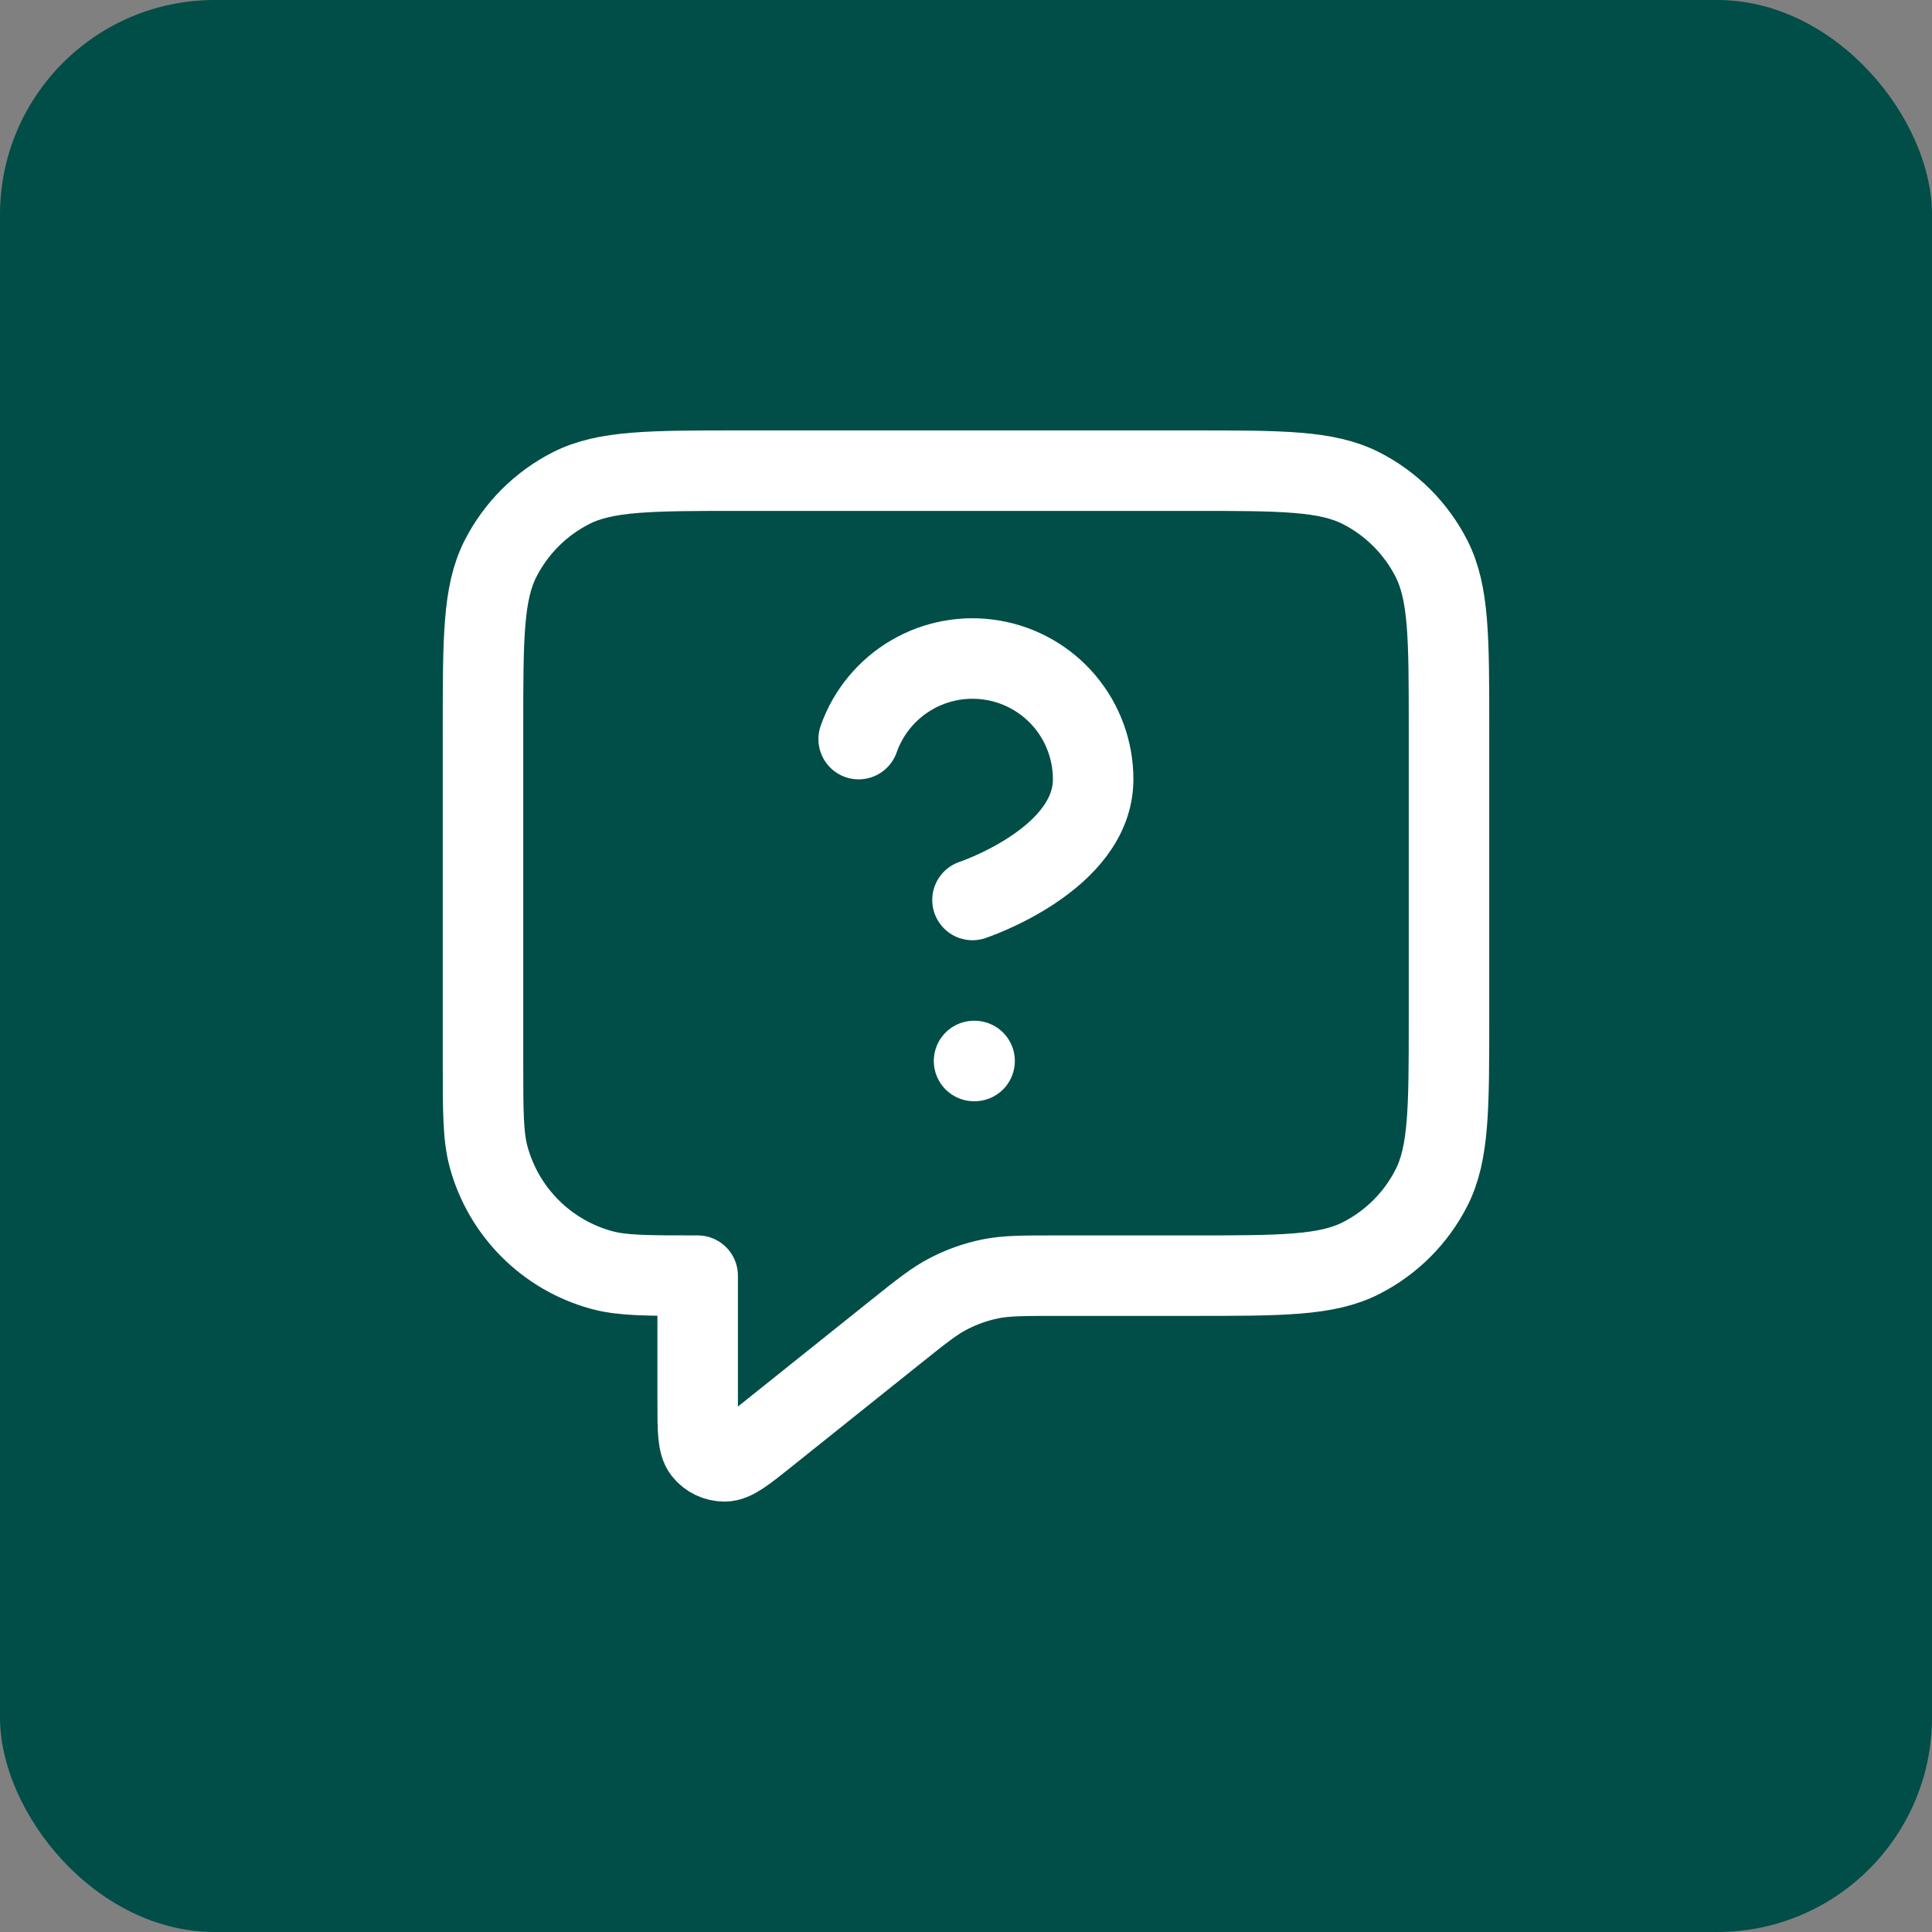 <svg xmlns="http://www.w3.org/2000/svg" fill="none" viewBox="0 0 36 36" height="36" width="36">
<rect x="0" y="0" width="36" height="36" fill="#808080" stroke="none"/>
<rect fill="#004E47" rx="4" height="36" width="36"></rect>
<path stroke-linejoin="round" stroke-linecap="round" stroke-width="1.5" stroke="white" d="M16 13.772C16.176 13.271 16.524 12.849 16.982 12.58C17.439 12.311 17.978 12.213 18.501 12.303C19.024 12.392 19.499 12.664 19.841 13.07C20.183 13.477 20.37 13.991 20.369 14.522C20.369 16.021 18.121 16.77 18.121 16.77M18.15 19.77H18.16M13 23.77V26.106C13 26.639 13 26.905 13.109 27.042C13.204 27.161 13.348 27.23 13.501 27.23C13.676 27.23 13.884 27.063 14.3 26.73L16.685 24.822C17.172 24.432 17.416 24.237 17.688 24.099C17.928 23.976 18.184 23.886 18.449 23.831C18.748 23.77 19.06 23.77 19.684 23.77H22.2C23.88 23.77 24.72 23.77 25.362 23.443C25.927 23.155 26.385 22.697 26.673 22.132C27 21.49 27 20.65 27 18.97V13.57C27 11.89 27 11.05 26.673 10.408C26.385 9.844 25.927 9.385 25.362 9.097C24.72 8.77 23.88 8.77 22.2 8.77H13.8C12.12 8.77 11.28 8.77 10.638 9.097C10.073 9.385 9.615 9.844 9.327 10.408C9 11.05 9 11.89 9 13.57V19.77C9 20.7 9 21.165 9.102 21.547C9.38 22.582 10.188 23.39 11.223 23.668C11.605 23.77 12.07 23.77 13 23.77Z"></path>
</svg>
